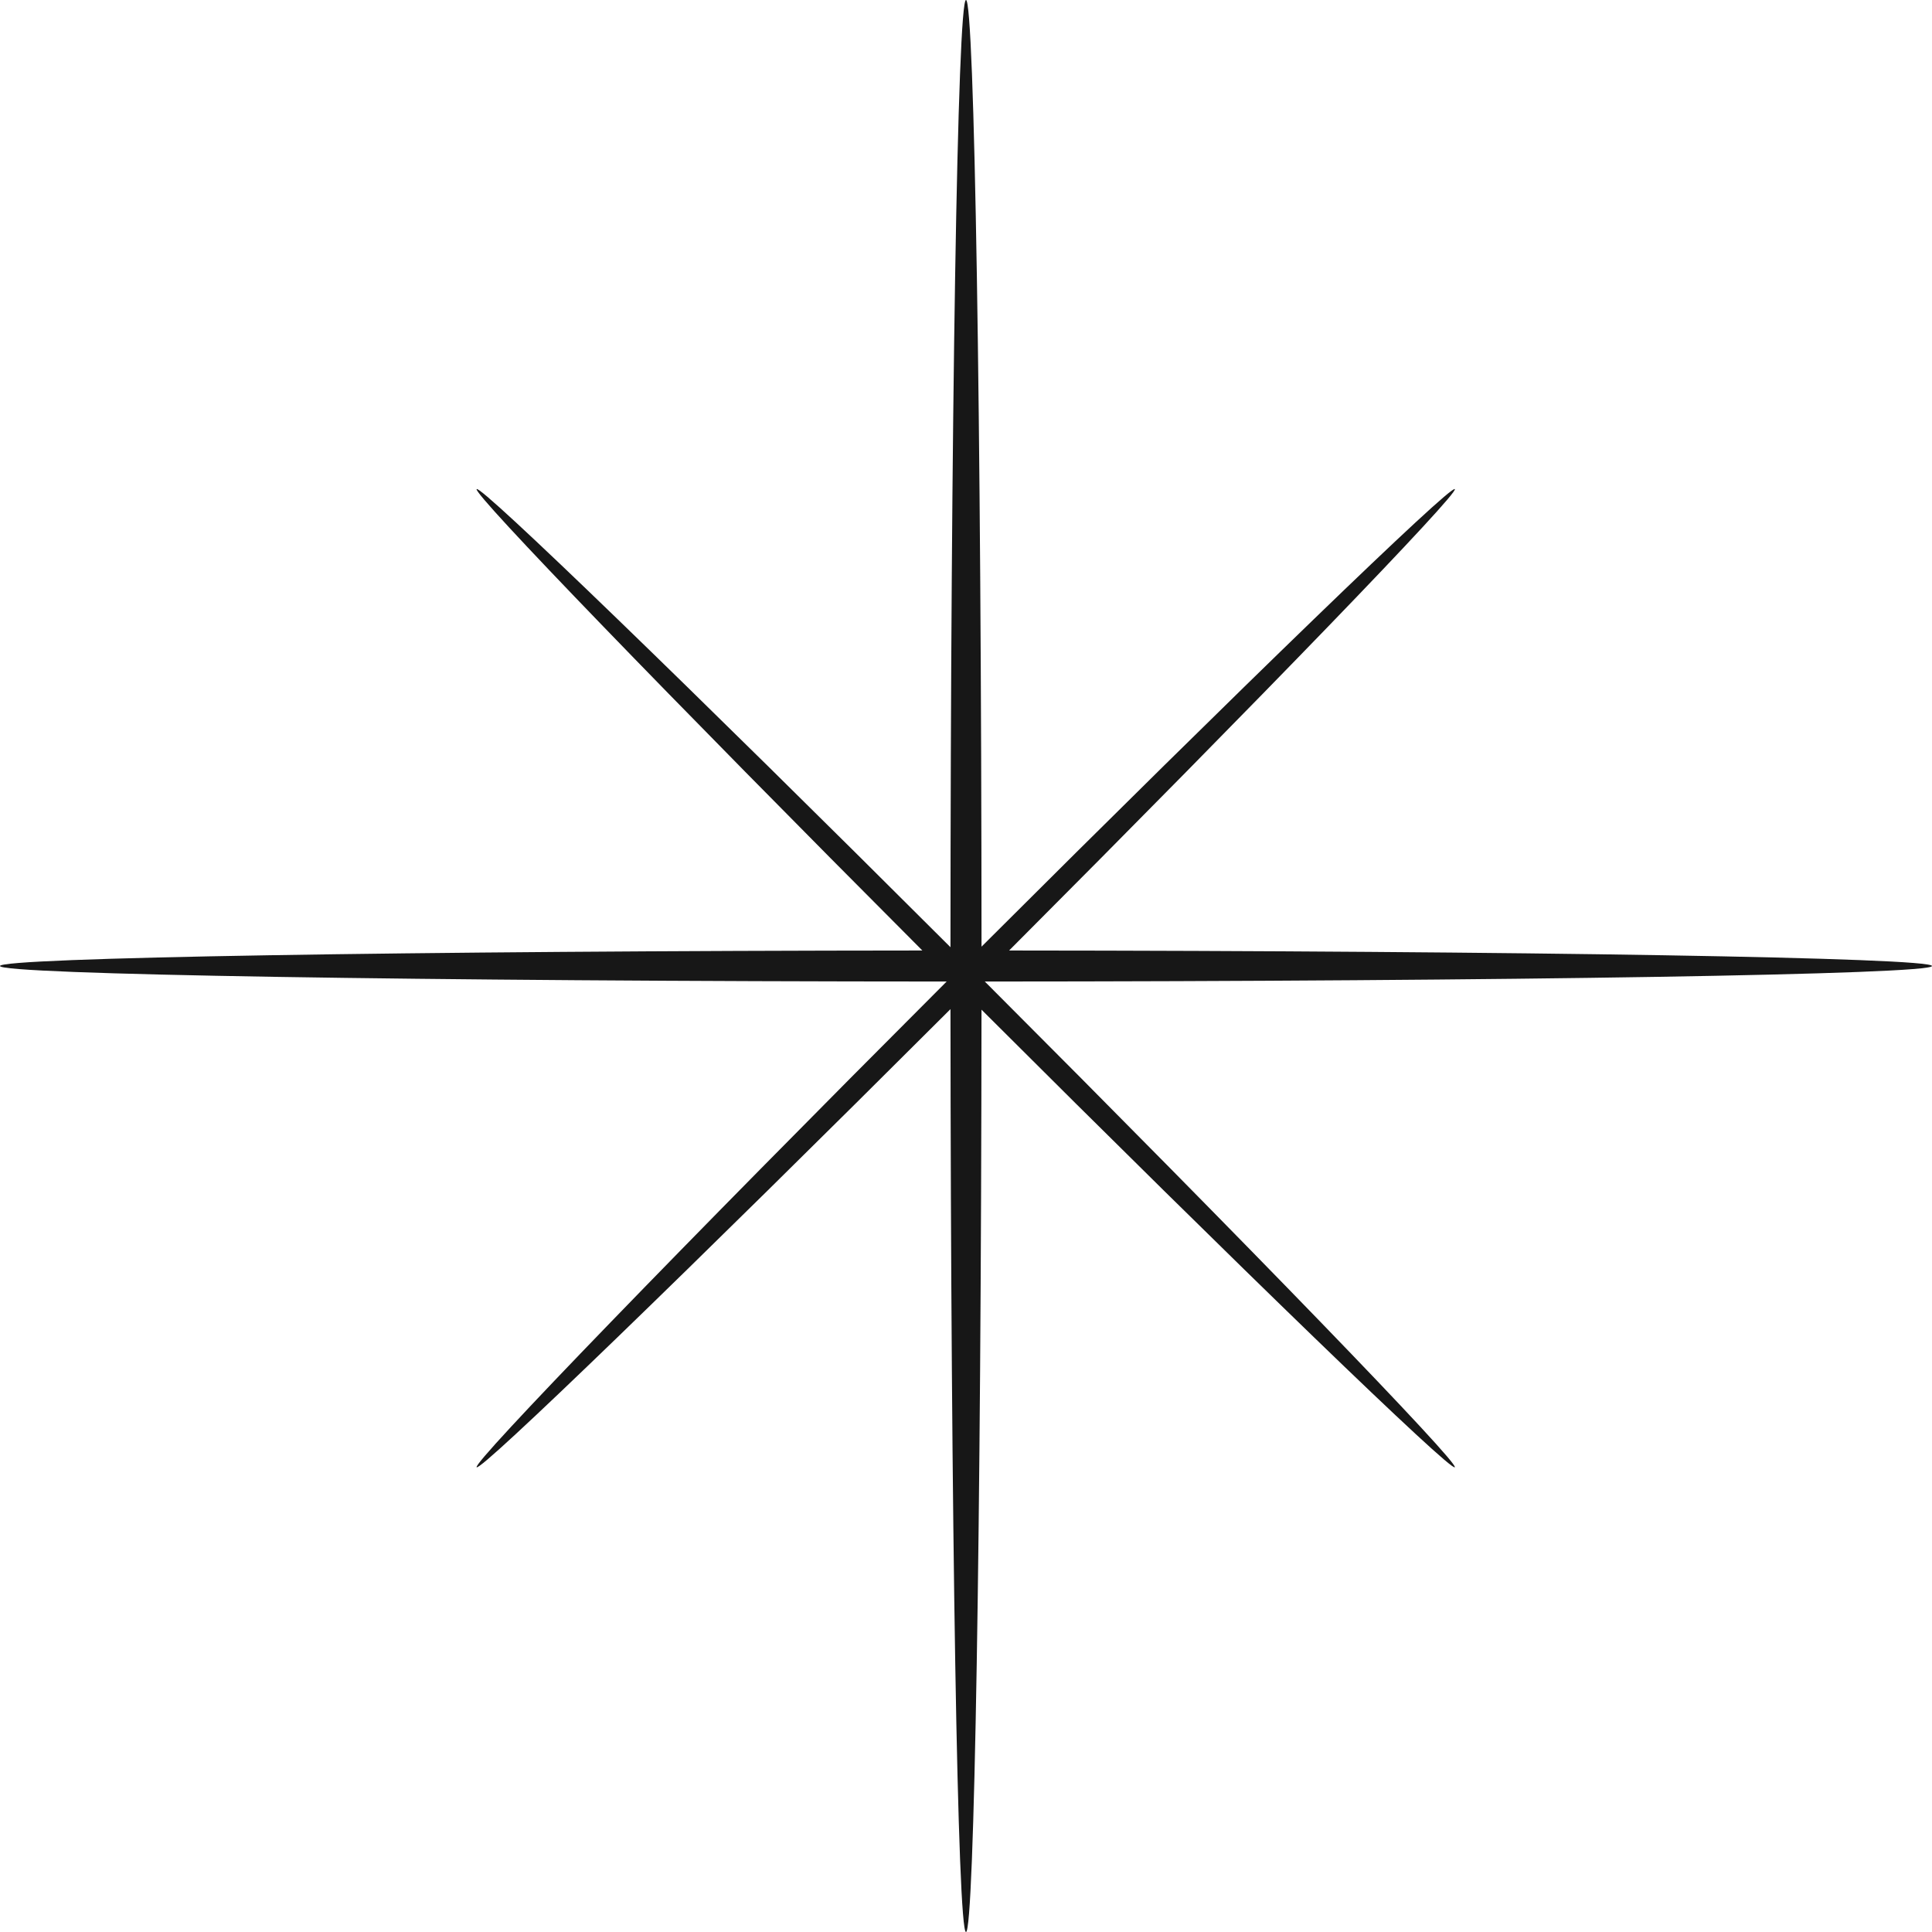 <?xml version="1.0" encoding="UTF-8"?> <svg xmlns="http://www.w3.org/2000/svg" width="83" height="83" viewBox="0 0 83 83" fill="none"> <path fill-rule="evenodd" clip-rule="evenodd" d="M42.308 42.167C64.855 42.16 83 41.864 83 41.5C83 41.142 65.412 40.849 43.352 40.834C54.231 29.929 62.678 21.19 62.5 21.012C62.319 20.83 53.308 29.546 42.167 40.669C42.16 18.133 41.864 0 41.5 0C41.136 0 40.84 18.145 40.833 40.693C29.681 29.558 20.658 20.83 20.477 21.012C20.298 21.19 28.746 29.929 39.625 40.834C17.575 40.849 0 41.142 0 41.5C0 41.864 18.133 42.16 40.669 42.167C29.291 53.553 20.293 62.85 20.477 63.034C20.658 63.216 29.681 54.488 40.833 43.353C40.849 65.413 41.141 83 41.5 83C41.858 83 42.151 65.425 42.166 43.376C53.307 54.5 62.318 63.215 62.499 63.034C62.684 62.85 53.685 53.553 42.308 42.167Z" fill="#171717"></path> </svg> 